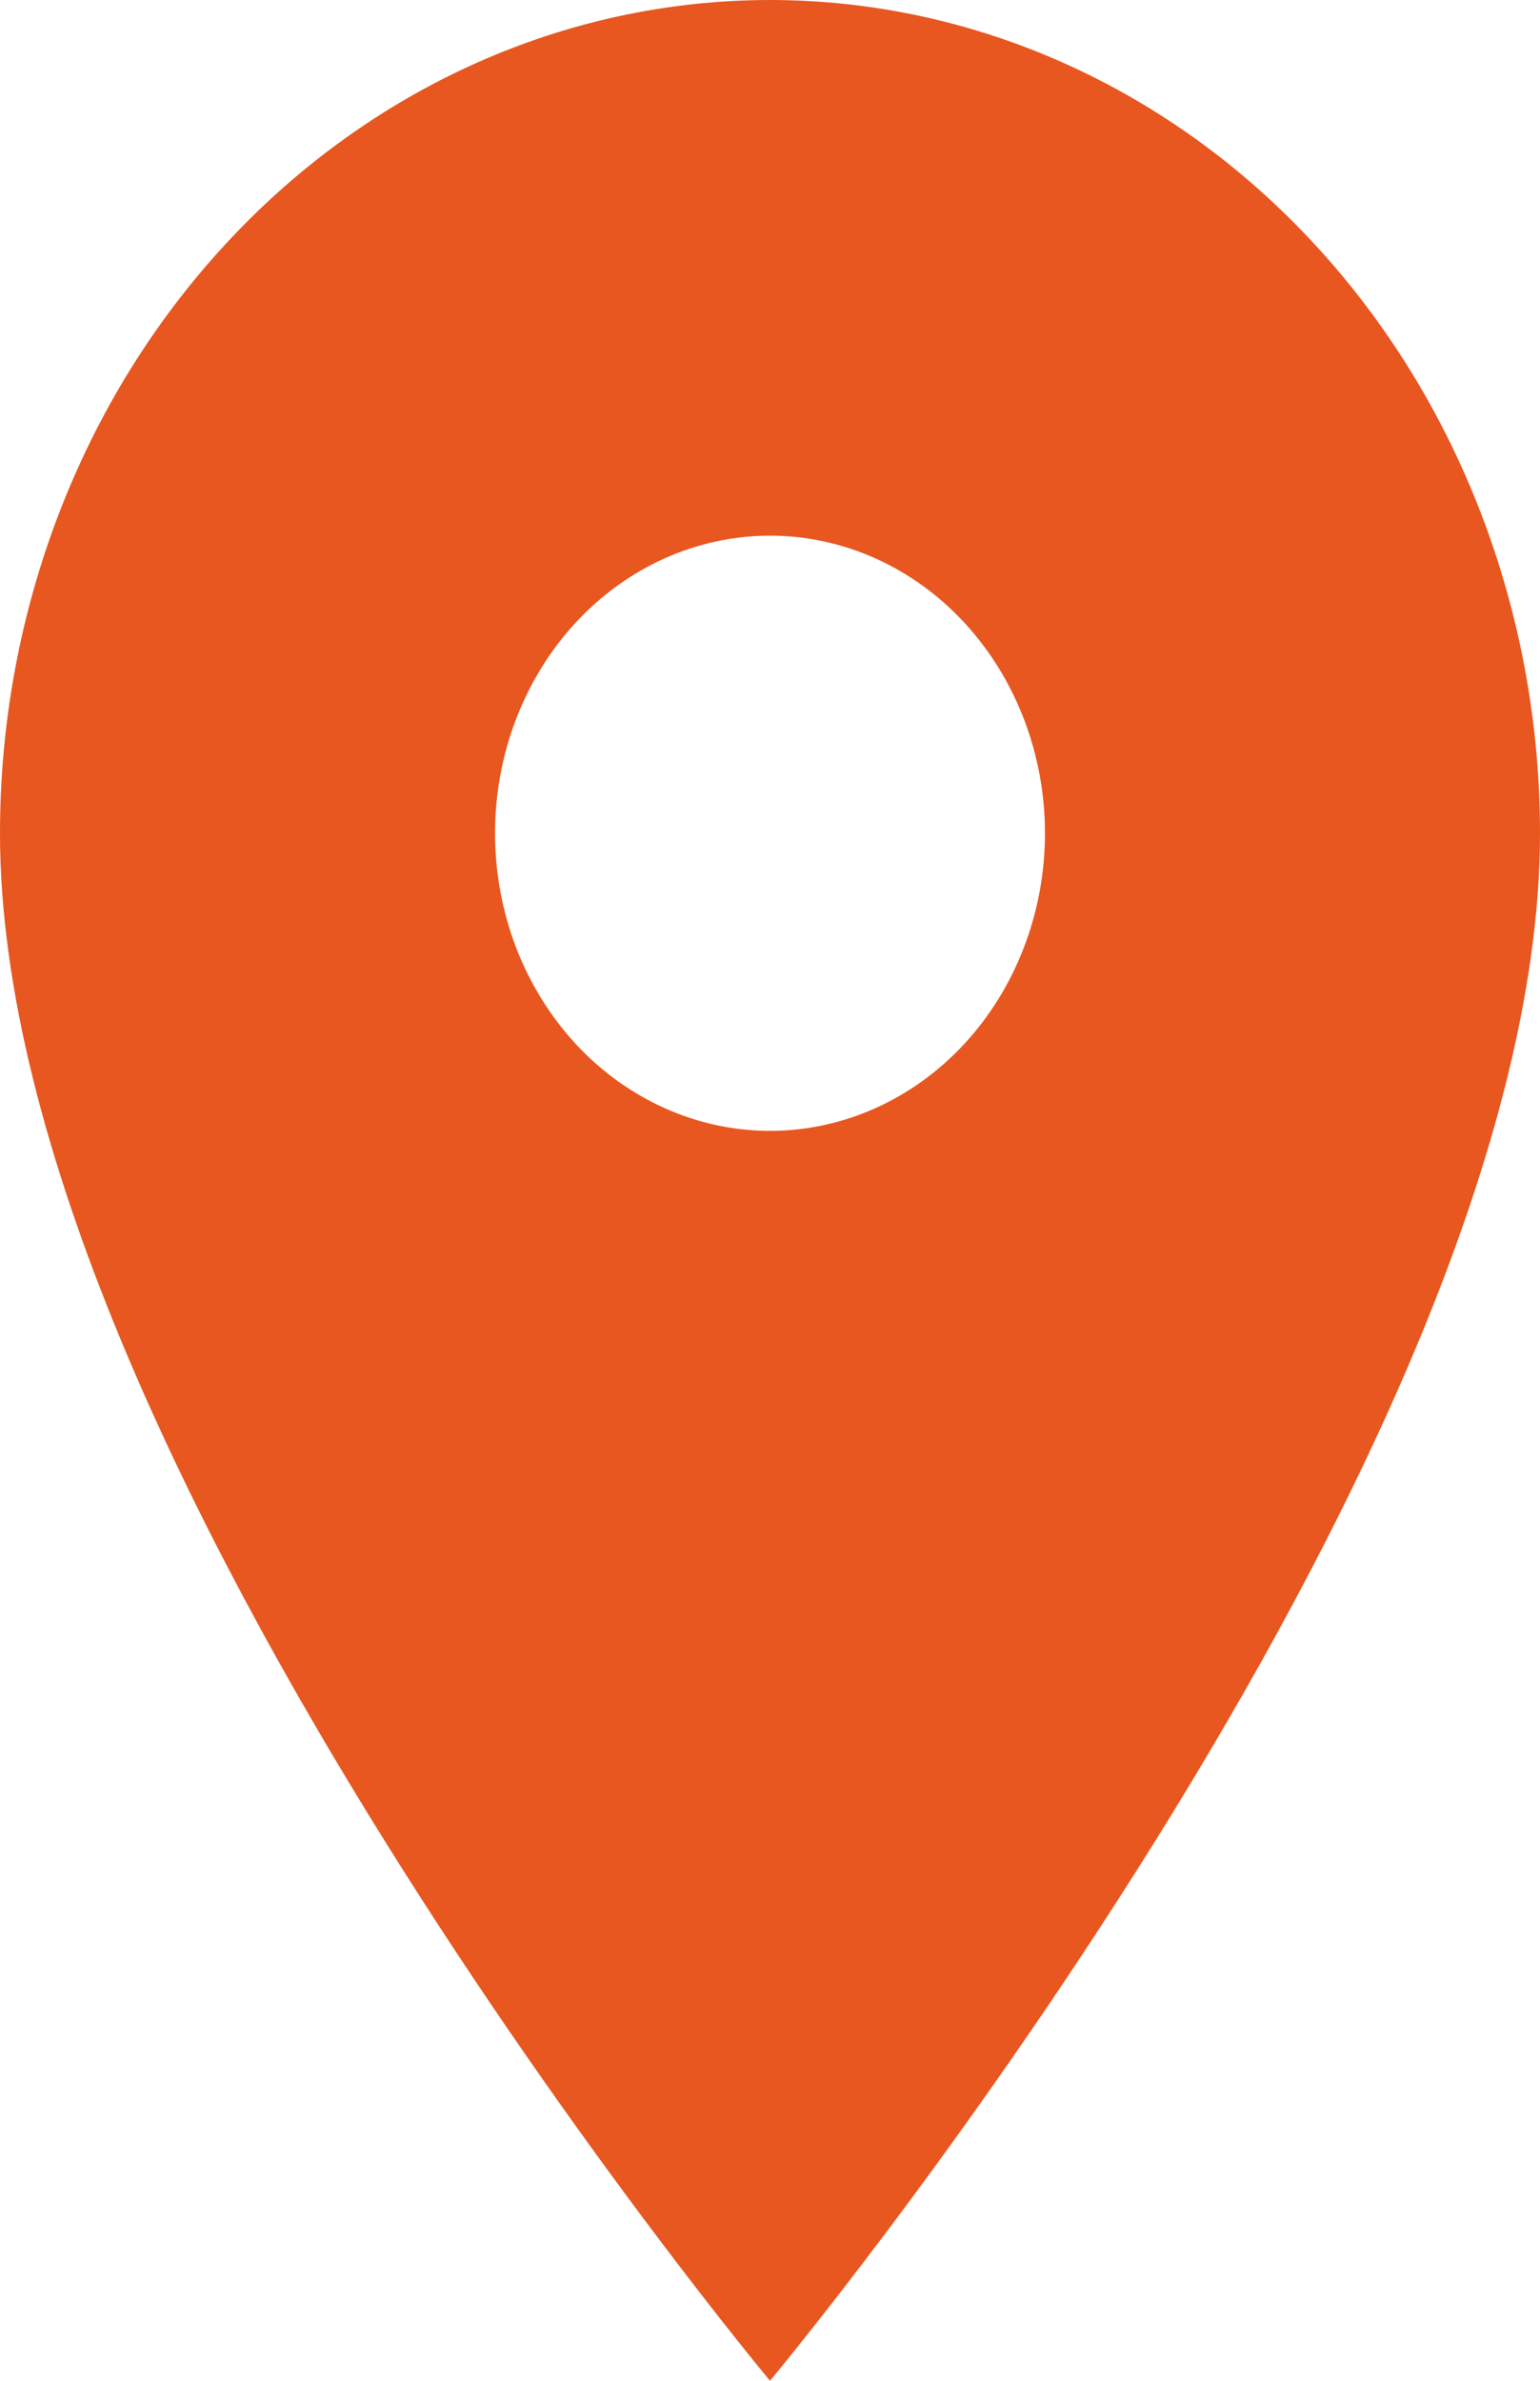 <?xml version="1.0" encoding="UTF-8"?> <svg xmlns="http://www.w3.org/2000/svg" width="11" height="17" viewBox="0 0 11 17" fill="none"><path d="M5.5 8.075C6.021 8.075 6.521 7.851 6.889 7.453C7.257 7.054 7.464 6.514 7.464 5.95C7.464 5.386 7.257 4.846 6.889 4.447C6.521 4.049 6.021 3.825 5.5 3.825C4.979 3.825 4.479 4.049 4.111 4.447C3.743 4.846 3.536 5.386 3.536 5.95C3.536 6.229 3.587 6.505 3.685 6.763C3.784 7.021 3.929 7.255 4.111 7.453C4.293 7.65 4.51 7.806 4.748 7.913C4.987 8.02 5.242 8.075 5.5 8.075ZM5.5 0C6.959 0 8.358 0.627 9.389 1.743C10.421 2.859 11 4.372 11 5.95C11 10.412 5.5 17 5.5 17C5.5 17 0 10.412 0 5.95C0 4.372 0.579 2.859 1.611 1.743C2.642 0.627 4.041 0 5.5 0Z" fill="#E85720"></path></svg> 